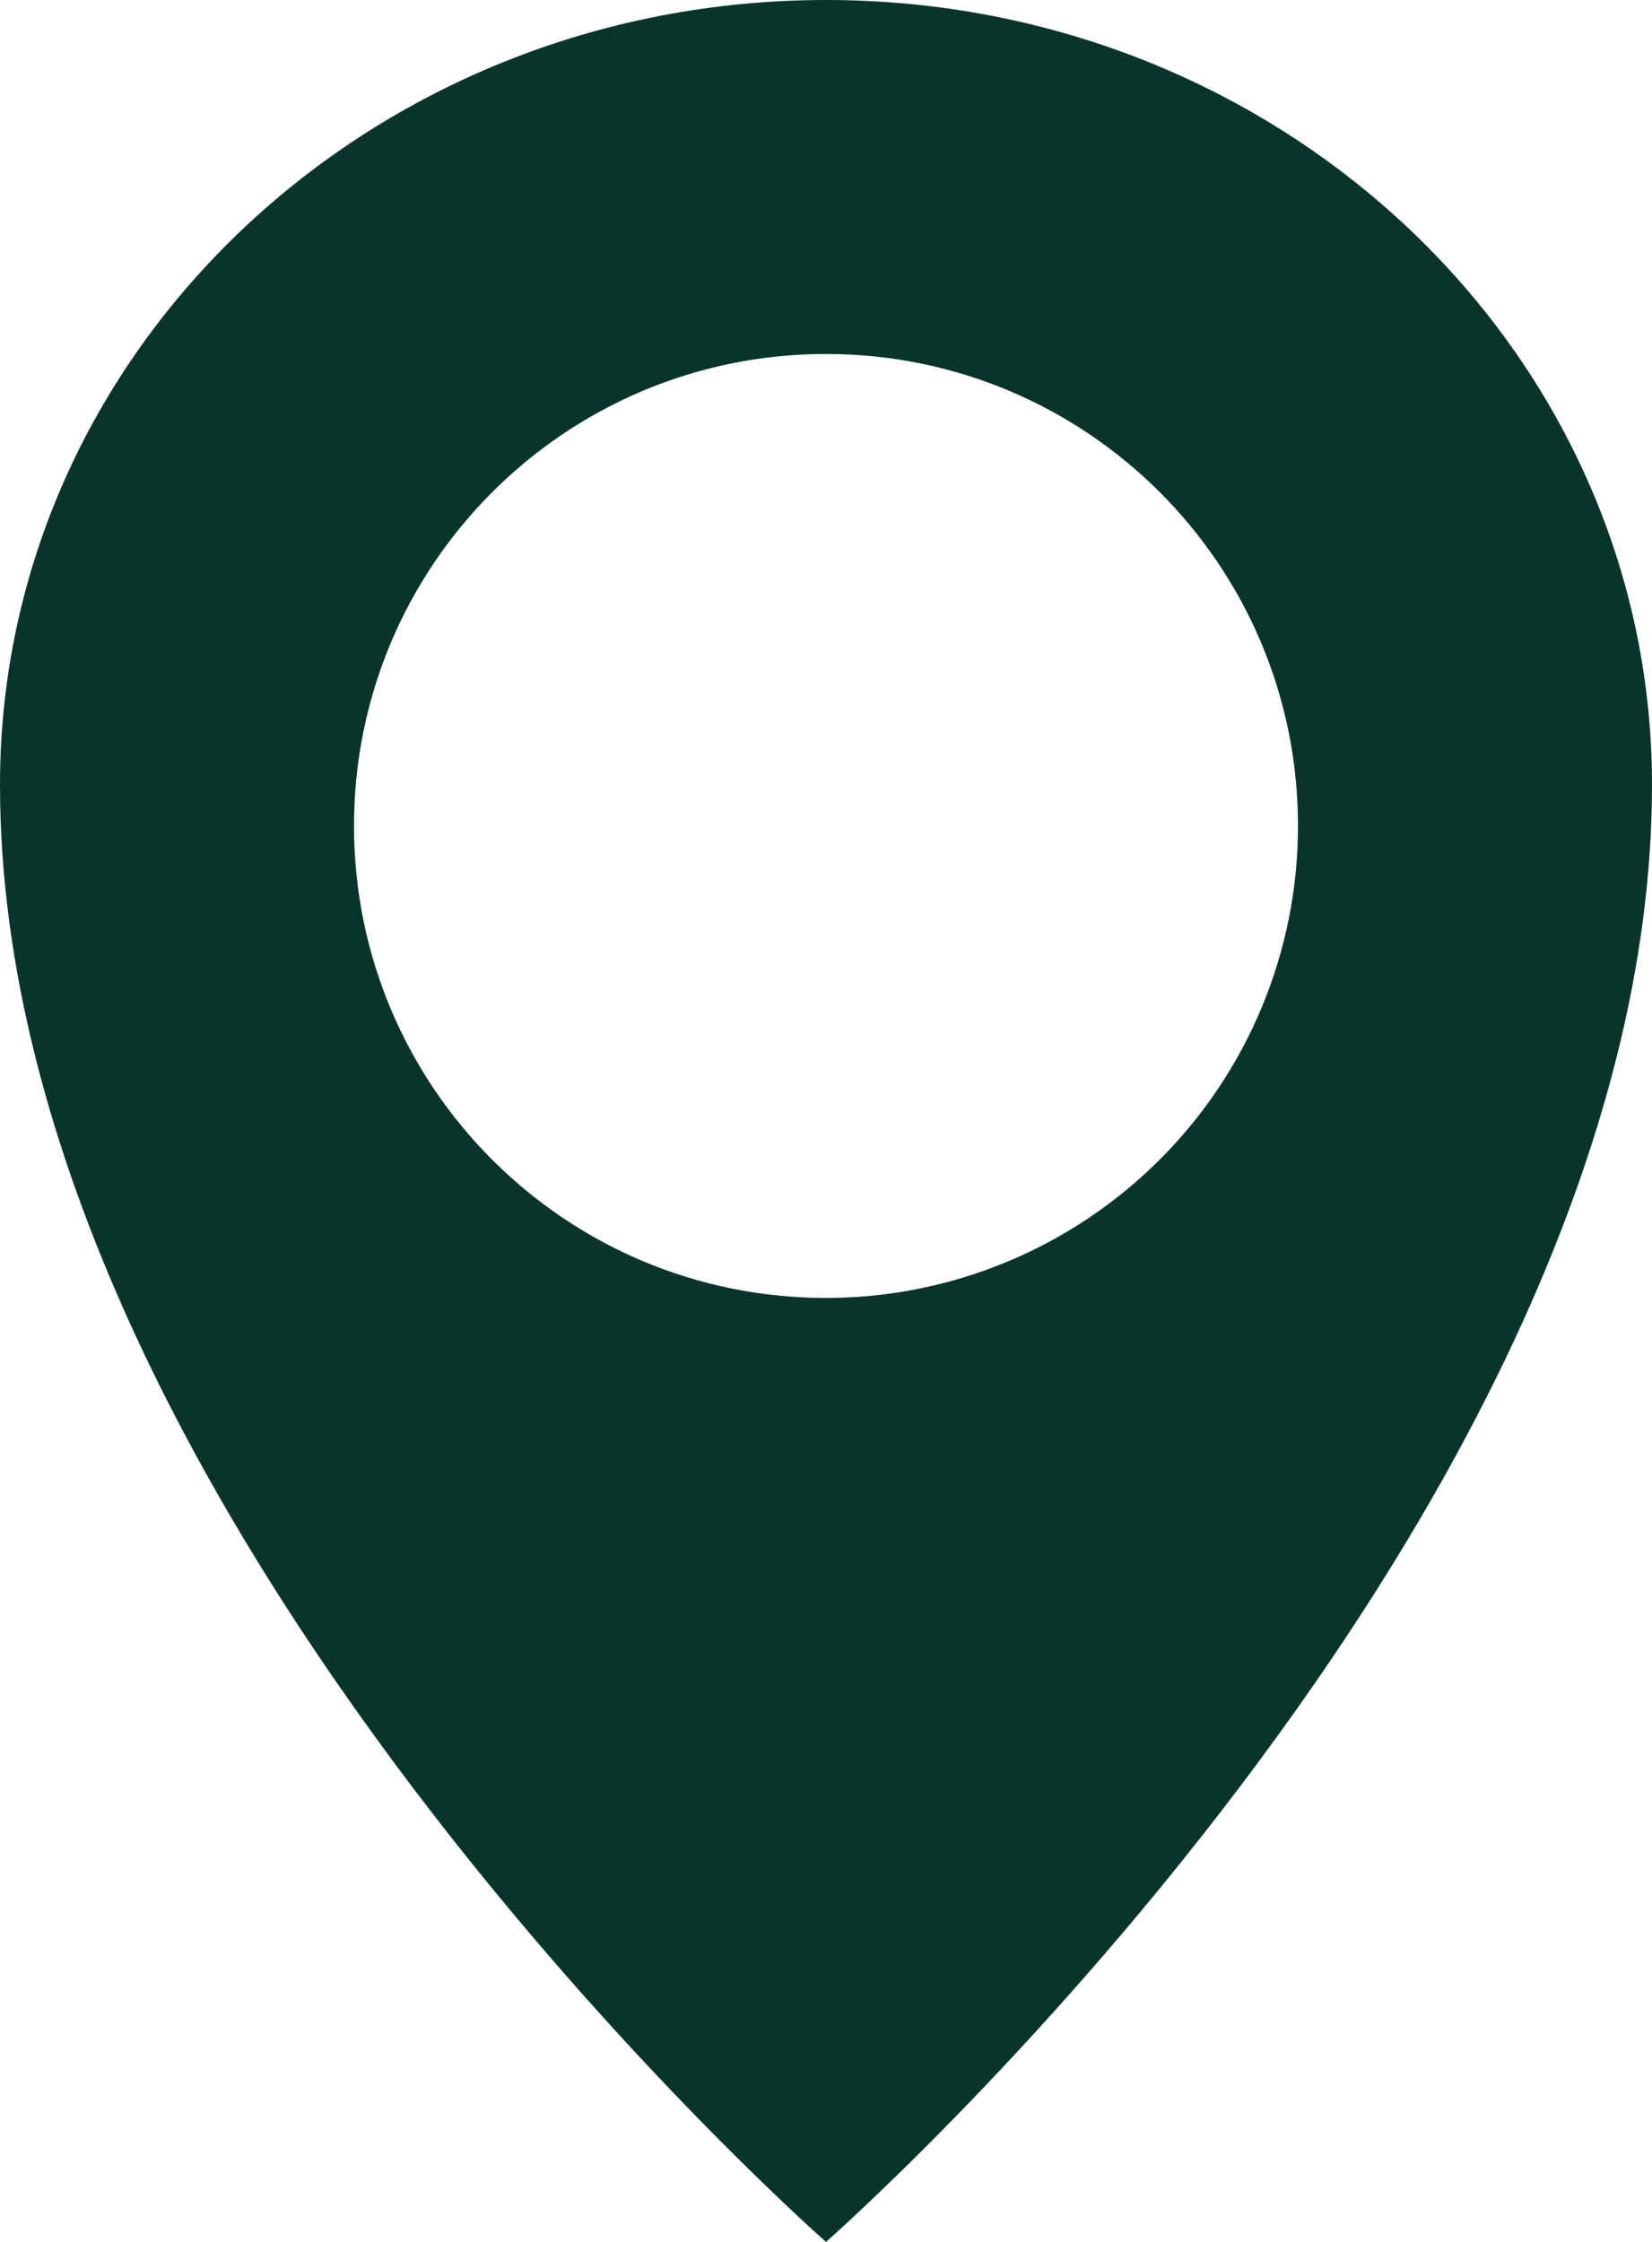 <svg xmlns="http://www.w3.org/2000/svg" width="14" height="19" viewBox="0 0 14 19">
    <path fill="#09342C" fill-rule="evenodd" d="M7 0C3.134 0 0 2.977 0 6.65 0 12.857 7 19 7 19s7-6.143 7-12.35C14 2.977 10.866 0 7 0zm0 11c-2.21 0-4-1.79-4-4s1.79-4 4-4 4 1.79 4 4c0 1.06-.421 2.078-1.172 2.828C9.078 10.578 8.061 11 7 11z"/>
</svg>
